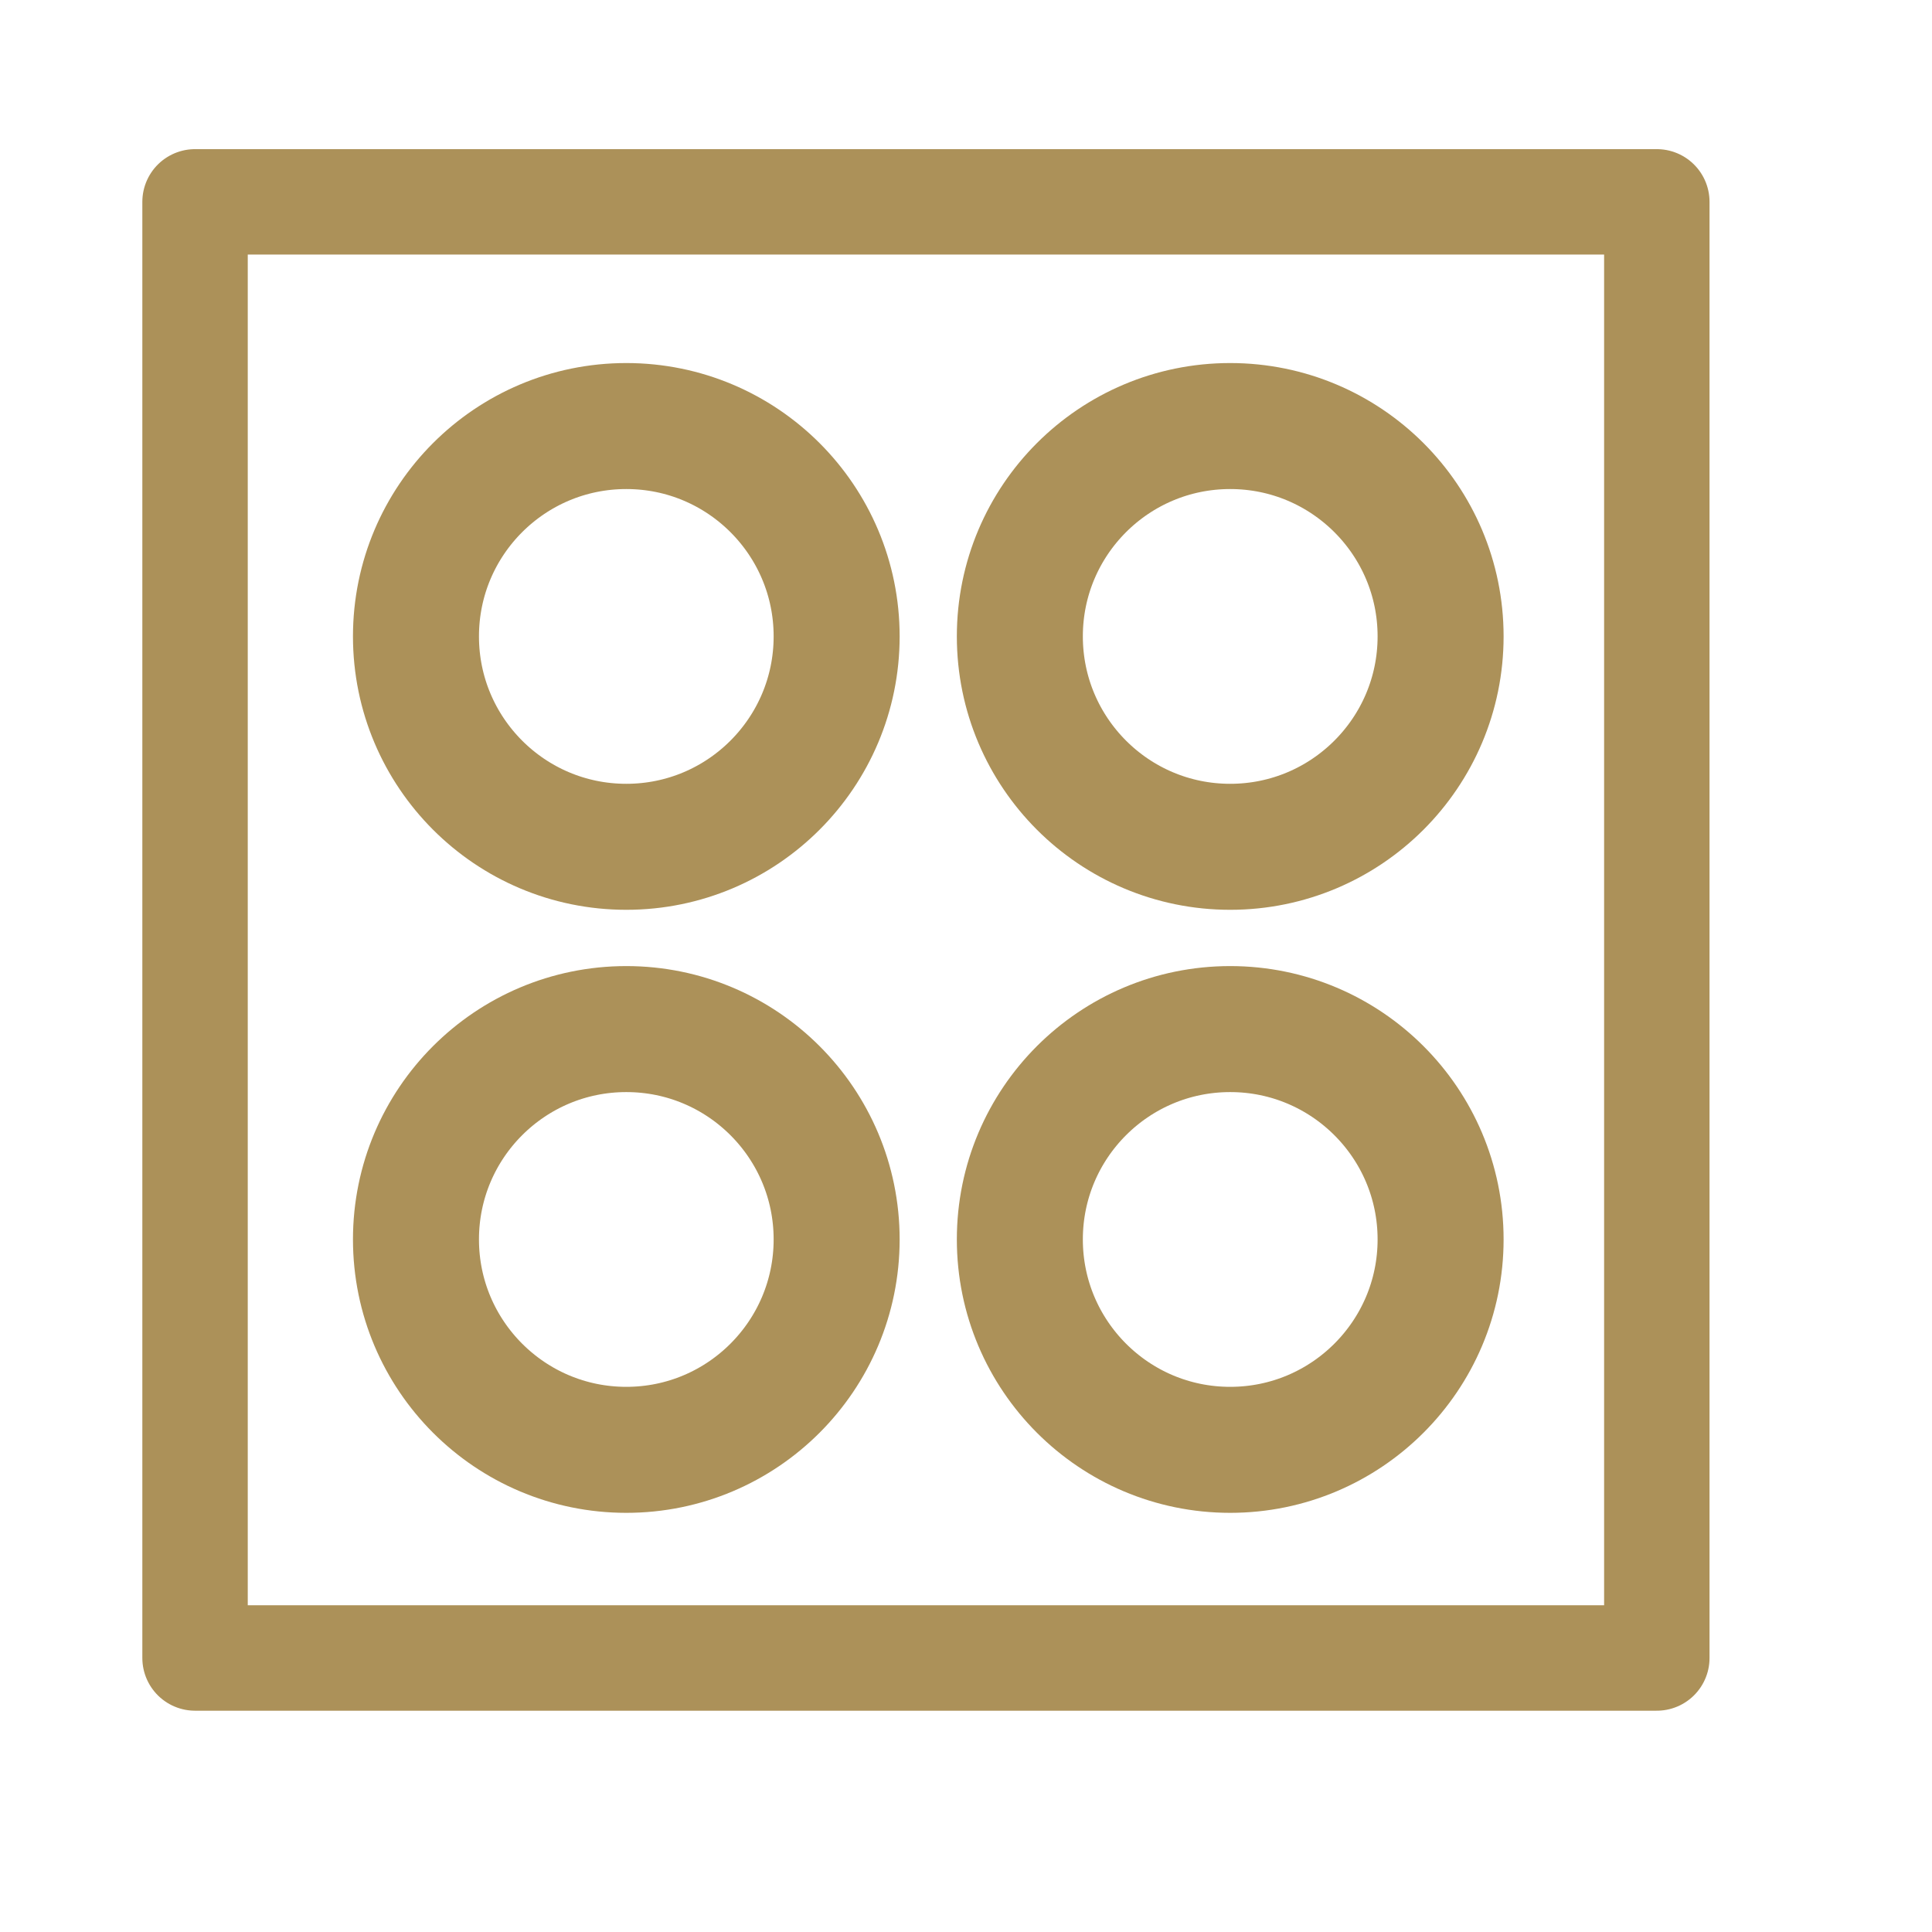 <svg width="23" height="23" viewBox="0 0 23 23" fill="none" xmlns="http://www.w3.org/2000/svg">
<path d="M19.724 2.403H2.322V19.738H19.724V2.403Z" stroke="#AC9159" stroke-width="1.255" stroke-miterlimit="1.5" stroke-linecap="round" stroke-linejoin="round"/>
<path d="M7.456 10.081C8.839 10.081 9.96 8.959 9.96 7.576C9.96 6.193 8.839 5.072 7.456 5.072C6.073 5.072 4.952 6.193 4.952 7.576C4.952 8.959 6.073 10.081 7.456 10.081Z" stroke="#AC9159" stroke-width="1.5" stroke-miterlimit="1.5" stroke-linecap="round" stroke-linejoin="round"/>
<path d="M7.456 17.26C8.839 17.26 9.96 16.138 9.96 14.755C9.96 13.372 8.839 12.251 7.456 12.251C6.073 12.251 4.952 13.372 4.952 14.755C4.952 16.138 6.073 17.26 7.456 17.26Z" stroke="#AC9159" stroke-width="1.5" stroke-miterlimit="1.5" stroke-linecap="round" stroke-linejoin="round"/>
<path d="M14.645 10.081C16.028 10.081 17.15 8.959 17.15 7.576C17.15 6.193 16.028 5.072 14.645 5.072C13.262 5.072 12.141 6.193 12.141 7.576C12.141 8.959 13.262 10.081 14.645 10.081Z" stroke="#AC9159" stroke-width="1.5" stroke-miterlimit="1.5" stroke-linecap="round" stroke-linejoin="round"/>
<path d="M14.645 17.26C16.028 17.26 17.15 16.138 17.15 14.755C17.15 13.372 16.028 12.251 14.645 12.251C13.262 12.251 12.141 13.372 12.141 14.755C12.141 16.138 13.262 17.26 14.645 17.26Z" stroke="#AC9159" stroke-width="1.5" stroke-miterlimit="1.5" stroke-linecap="round" stroke-linejoin="round"/>
</svg>
